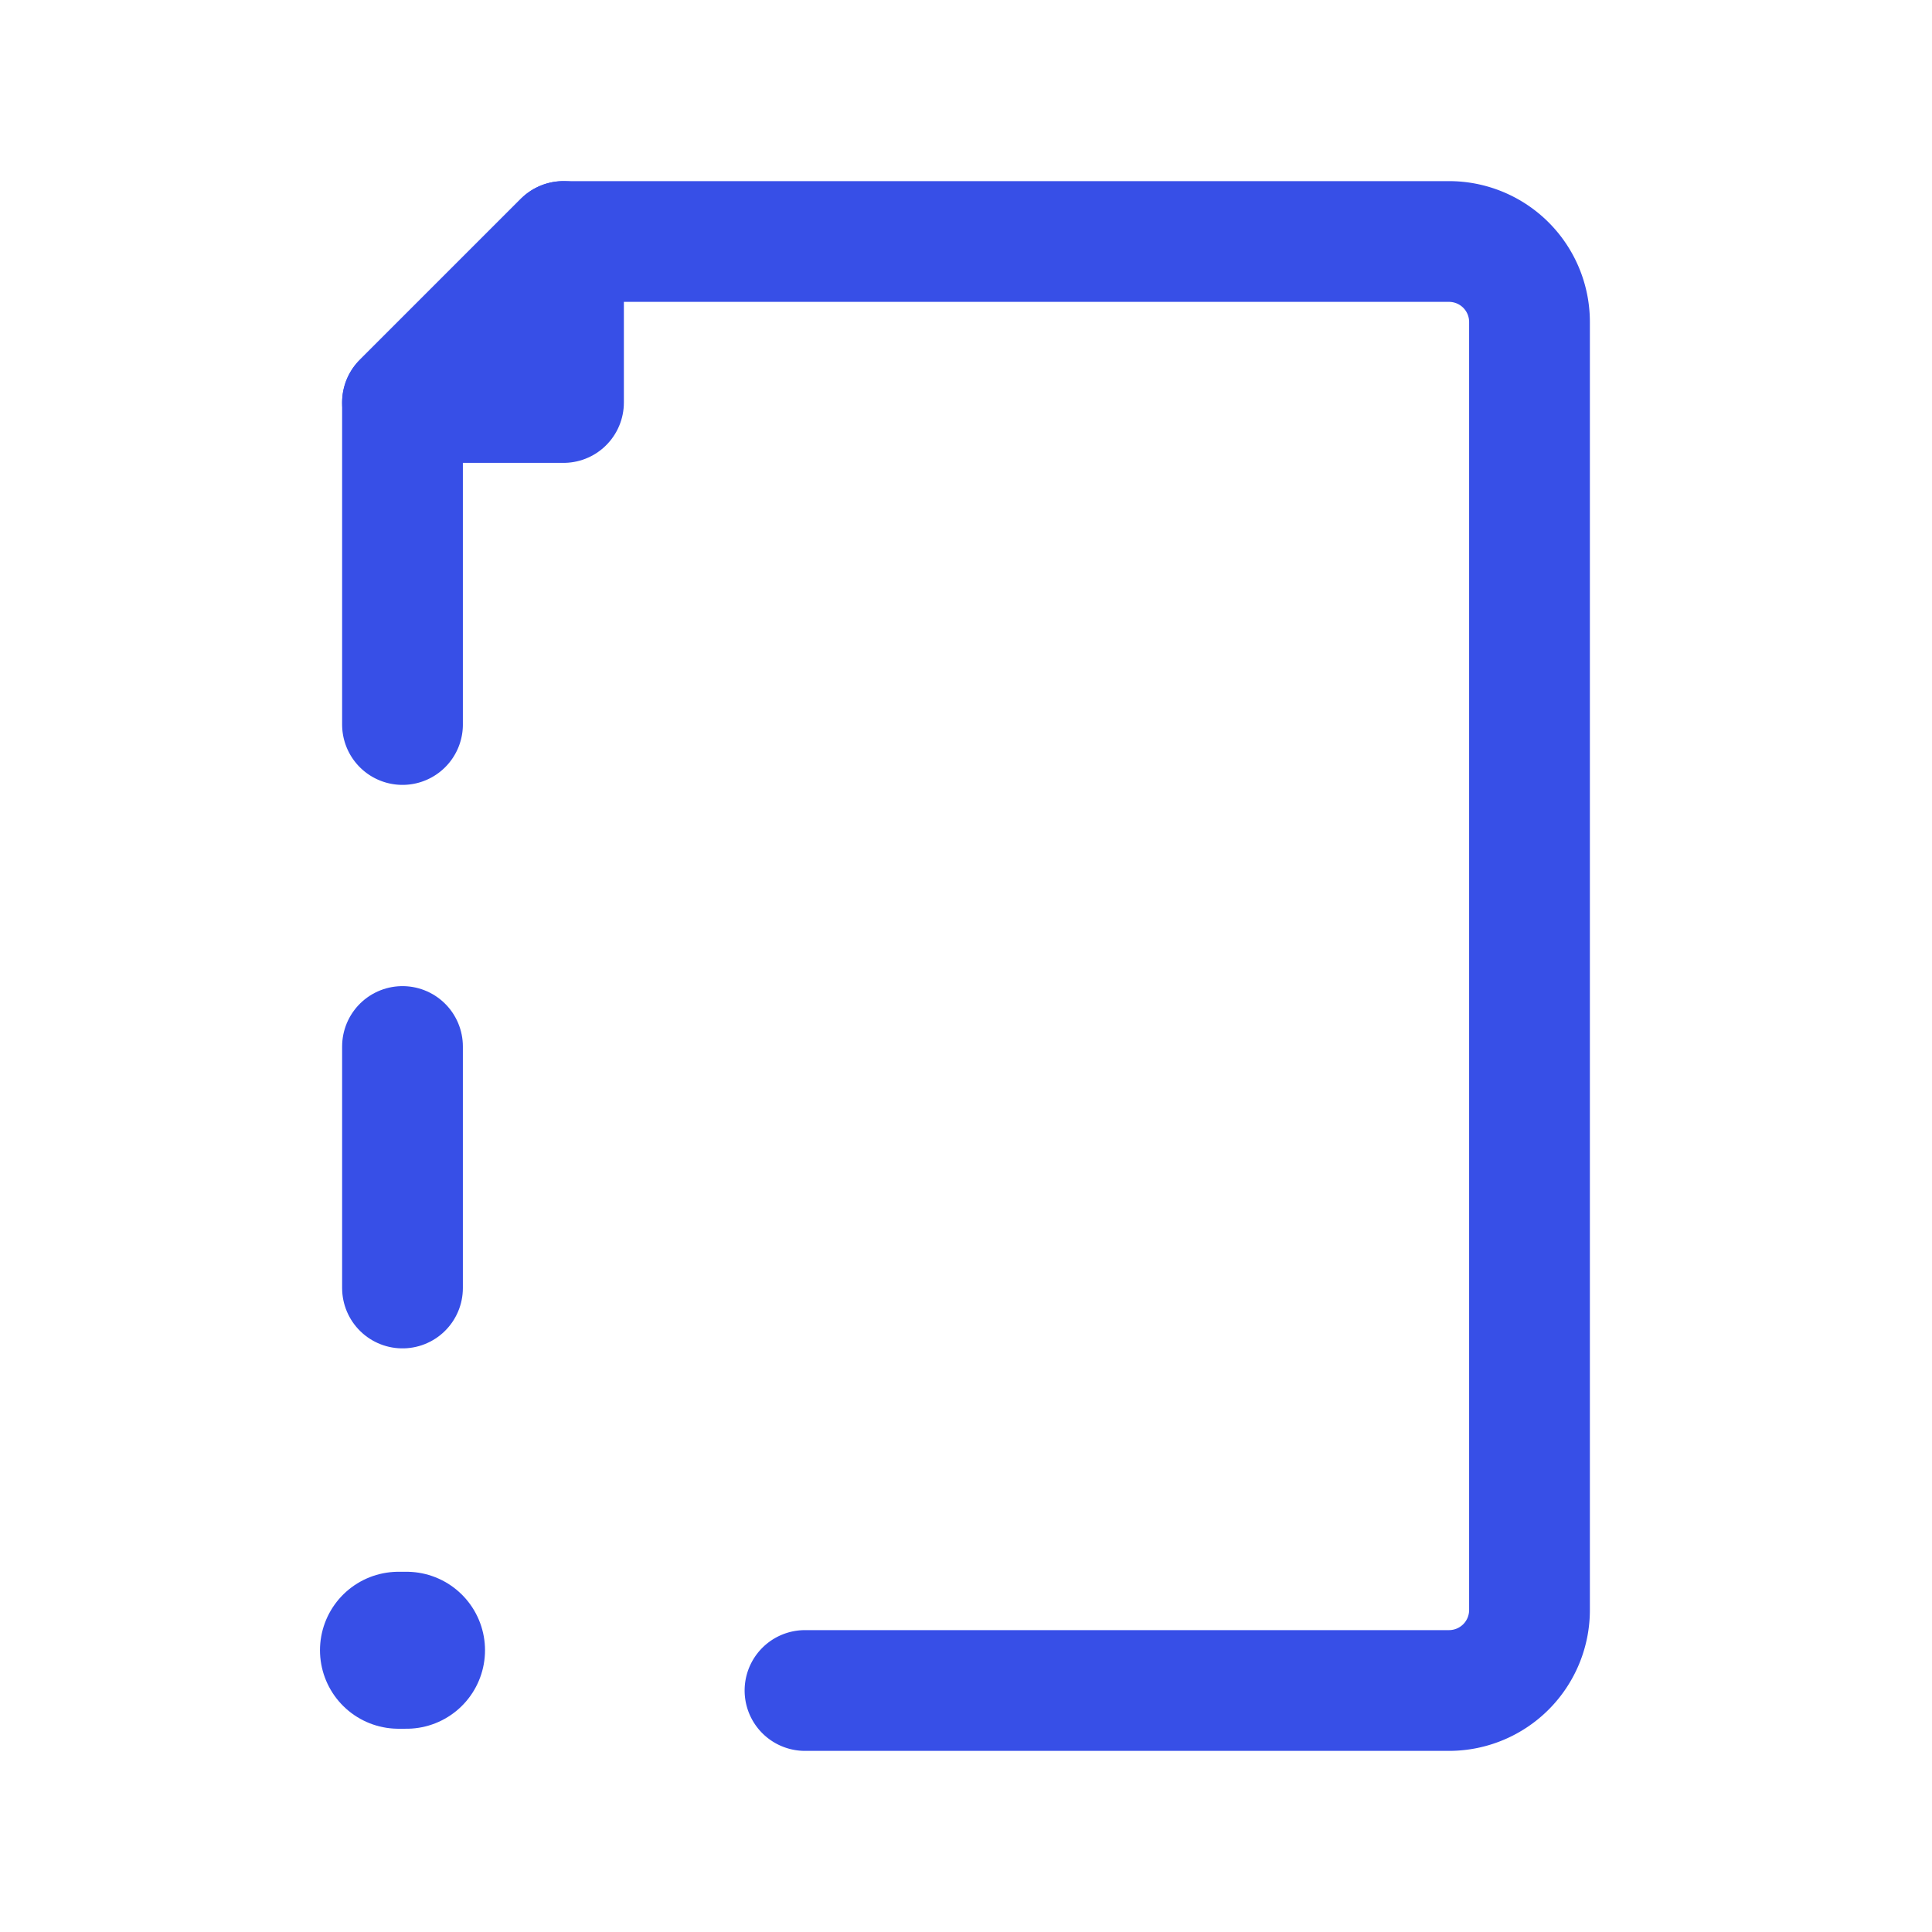 <?xml version="1.0" encoding="utf-8"?><!-- Uploaded to: SVG Repo, www.svgrepo.com, Generator: SVG Repo Mixer Tools -->
<svg fill="#374fe7" width="800px" height="800px" viewBox="0 0 24 24" id="document-error-left" xmlns="http://www.w3.org/2000/svg" class="icon line"><line id="primary-upstroke" x1="5.05" y1="20.5" x2="4.95" y2="20.5" style="fill: none; stroke: #374fe7; stroke-linecap: round; stroke-linejoin: round; stroke-width: 1.95;"></line><path id="primary" d="M10,21h8a1,1,0,0,0,1-1V4a1,1,0,0,0-1-1H7L5,5V9" style="fill: none; stroke: #374fe7; stroke-linecap: round; stroke-linejoin: round; stroke-width: 1.5;"></path><path id="primary-2" data-name="primary" d="M5,5H7V3Zm0,8v3" style="fill: none; stroke: #374fe7; stroke-linecap: round; stroke-linejoin: round; stroke-width: 1.5;"></path></svg>